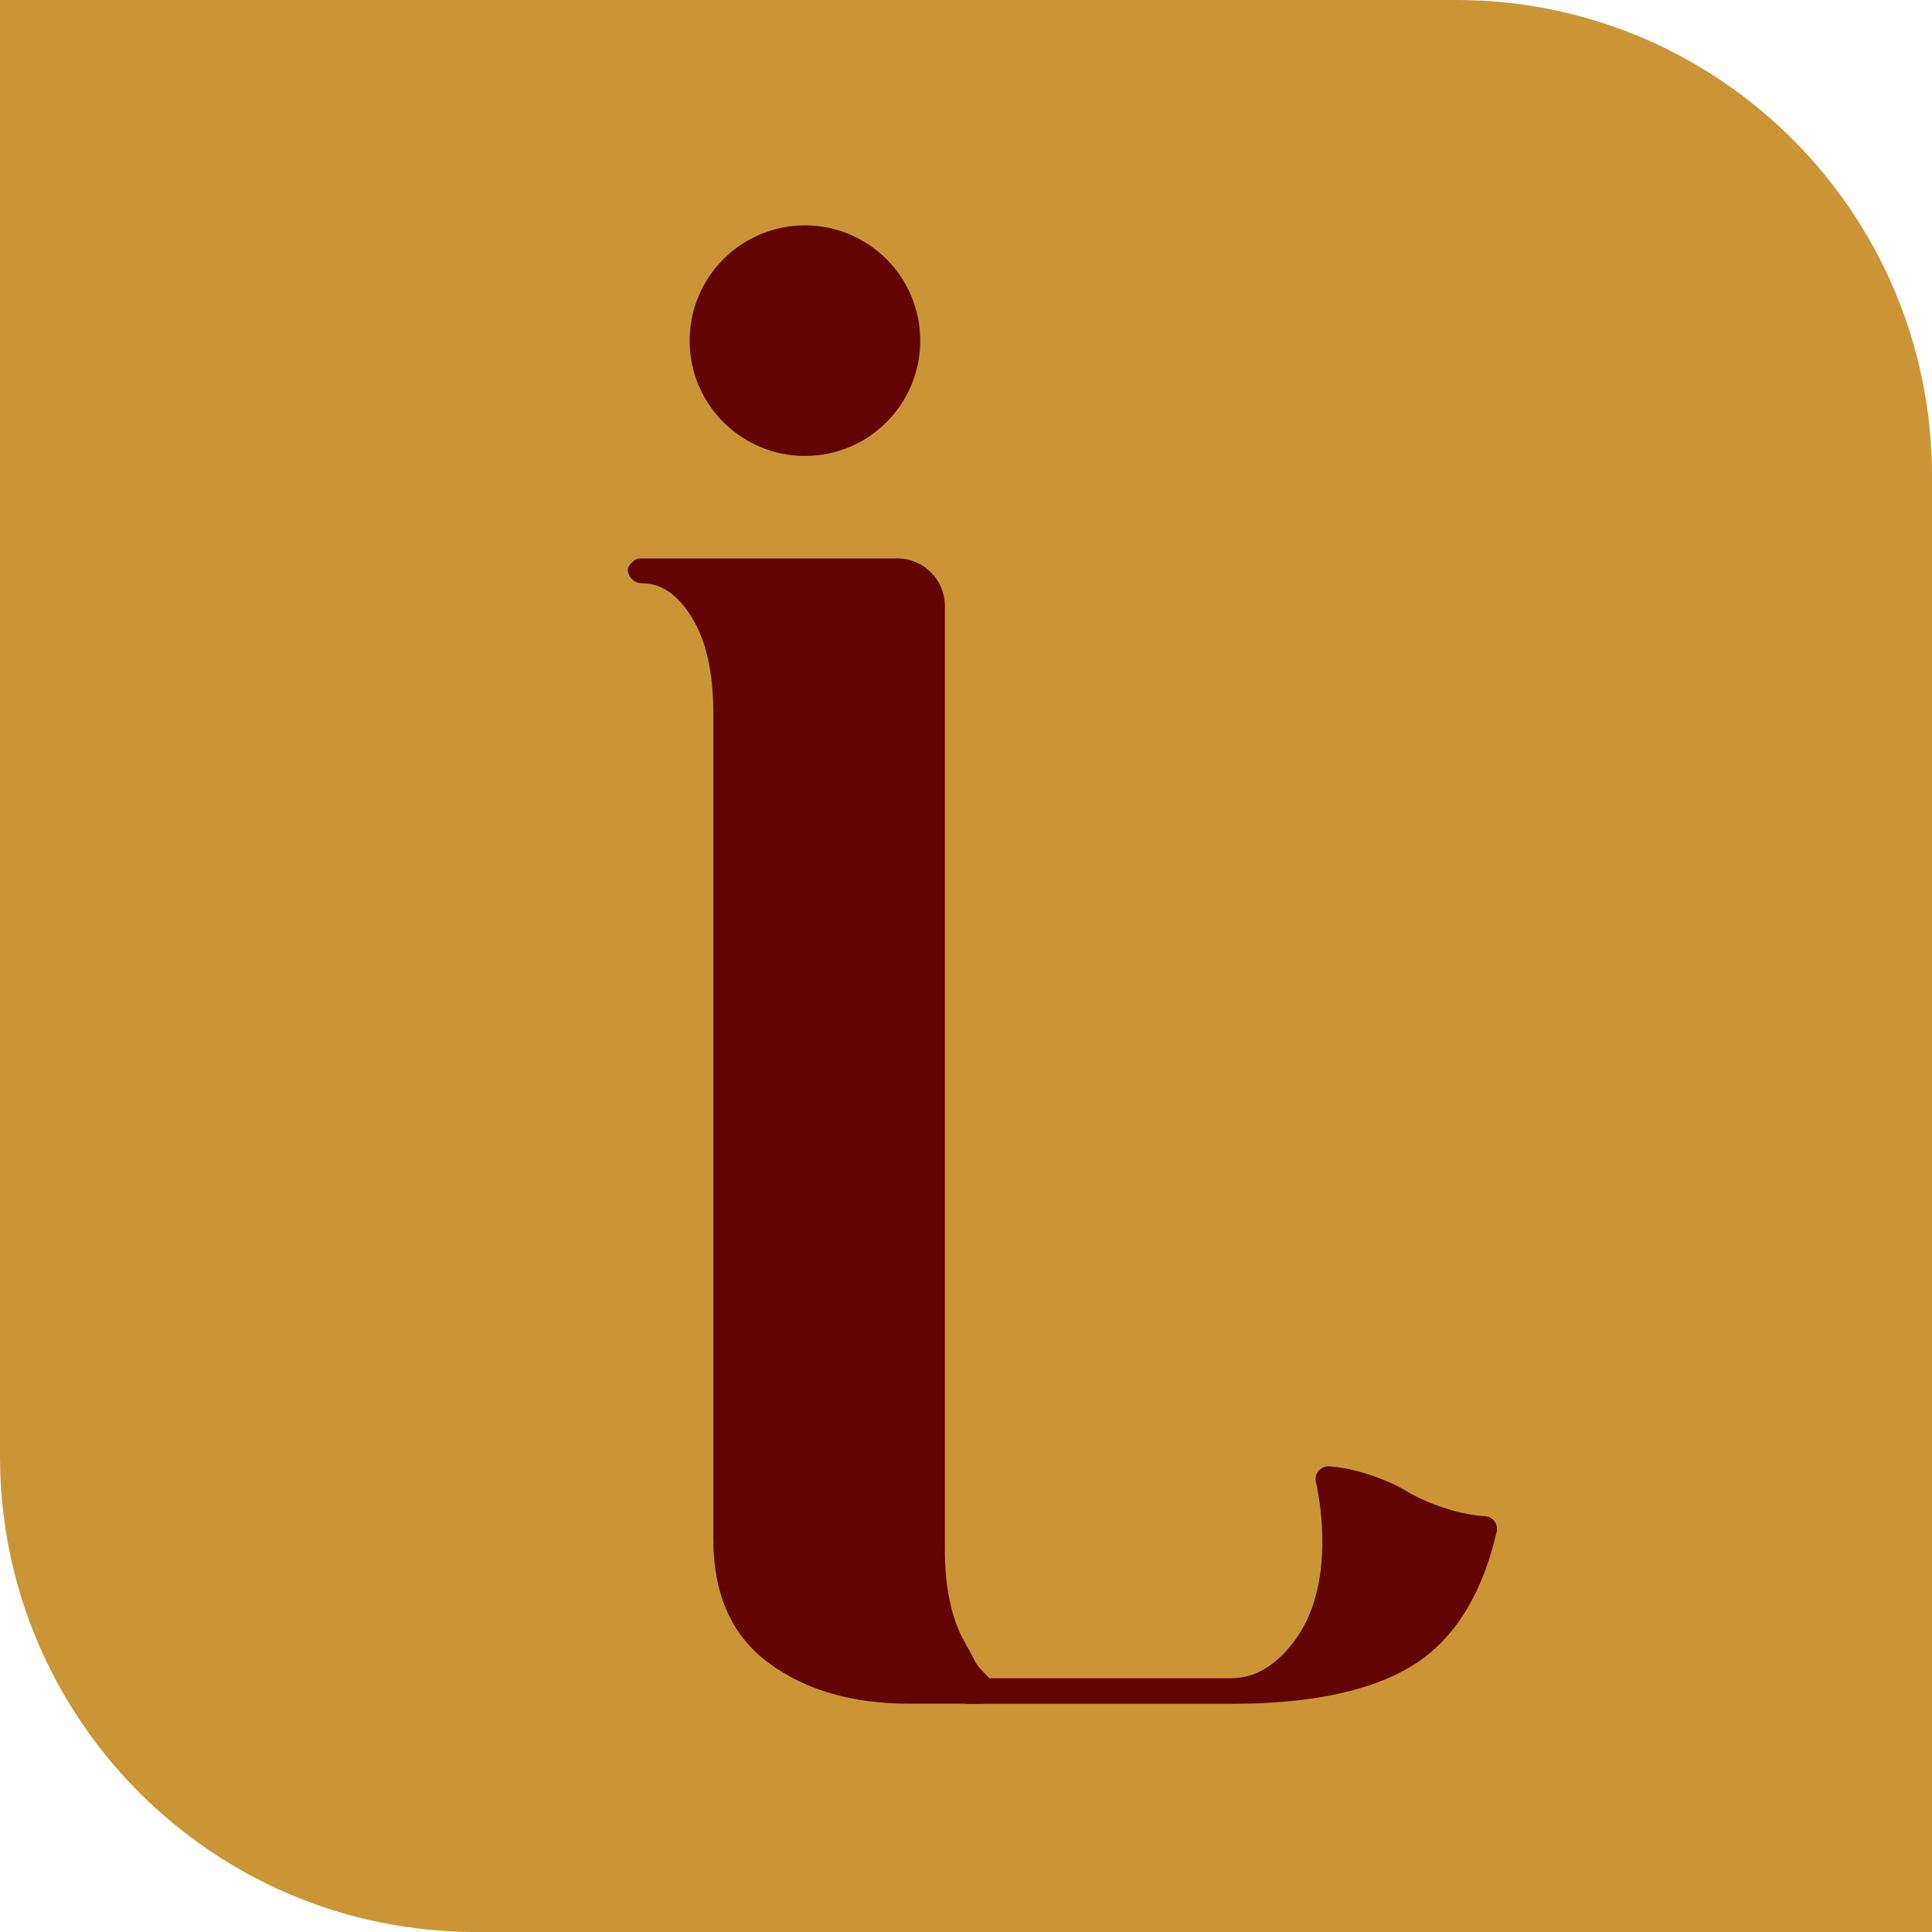 <svg width="32" height="32" viewBox="0 0 32 32" fill="none" xmlns="http://www.w3.org/2000/svg">
<path d="M0 0H24.119C28.472 0 32 3.528 32 7.881V32H7.881C3.528 32 0 28.472 0 24.119V0Z" fill="#CB9536"/>
<path d="M23.96 24.989C23.688 24.901 23.467 24.802 23.296 24.698C23.126 24.594 22.902 24.496 22.624 24.408C22.435 24.346 22.235 24.306 22.024 24.288C21.886 24.274 21.766 24.397 21.795 24.536C21.867 24.88 21.902 25.21 21.902 25.53C21.902 26.216 21.747 26.768 21.44 27.178C21.134 27.592 20.782 27.797 20.39 27.797H16.024C15.904 27.797 15.808 27.898 15.816 28.021C15.816 28.021 15.816 28.024 15.816 28.026C15.822 28.136 15.915 28.221 16.024 28.221H20.39C21.779 28.221 22.814 27.986 23.496 27.52C24.128 27.088 24.558 26.37 24.79 25.368C24.816 25.248 24.731 25.125 24.608 25.114C24.382 25.098 24.166 25.056 23.963 24.989H23.96Z" fill="#610402"/>
<path d="M16.381 27.795C16.429 27.846 16.335 27.827 16.389 27.865C16.442 27.904 16.469 27.958 16.469 28.027C16.469 28.078 16.445 28.121 16.394 28.16C16.343 28.201 16.295 28.219 16.245 28.219H15.061C14.117 28.219 13.338 27.993 12.73 27.542C12.119 27.091 11.815 26.406 11.815 25.491V11.809C11.815 11.147 11.698 10.622 11.466 10.238C11.234 9.854 10.959 9.662 10.642 9.662C10.578 9.662 10.522 9.641 10.474 9.598C10.426 9.555 10.399 9.502 10.399 9.441C10.399 9.398 10.423 9.355 10.469 9.313C10.514 9.27 10.559 9.249 10.602 9.249H14.862C15.297 9.249 15.65 9.601 15.65 10.037V25.659C15.65 26.307 15.762 26.827 15.989 27.219C16.215 27.611 16.101 27.505 16.386 27.795H16.381Z" fill="#610402"/>
<path d="M13.333 7.552C14.387 7.552 15.242 6.697 15.242 5.643C15.242 4.588 14.387 3.733 13.333 3.733C12.278 3.733 11.423 4.588 11.423 5.643C11.423 6.697 12.278 7.552 13.333 7.552Z" fill="#610402"/>
</svg>
